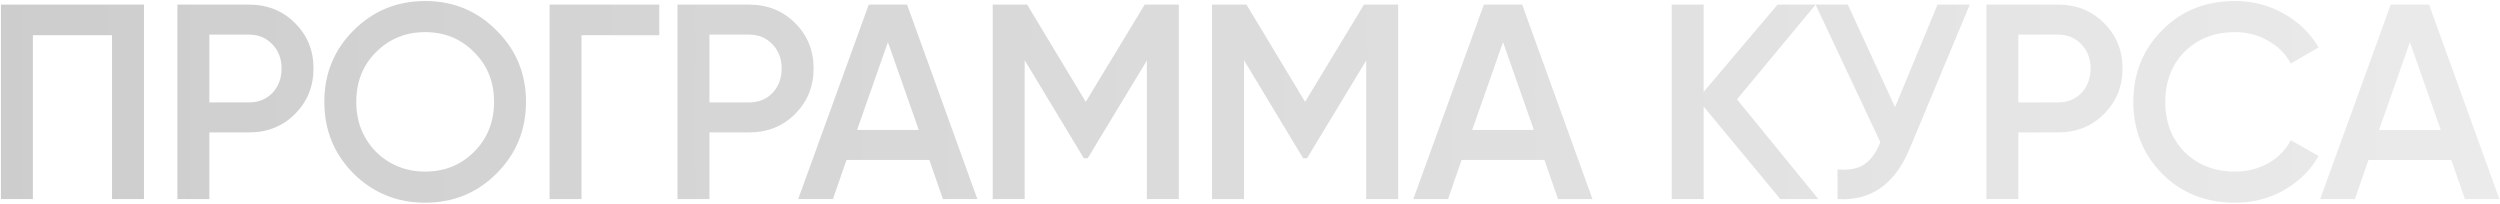 <?xml version="1.0" encoding="UTF-8"?> <svg xmlns="http://www.w3.org/2000/svg" width="1620" height="132" viewBox="0 0 1620 132" fill="none"> <path d="M0.6 3H93.3V129H72.6V22.8H21.3V129H0.6V3ZM114.949 3H161.389C173.269 3 183.169 6.96 191.089 14.88C199.129 22.8 203.149 32.64 203.149 44.4C203.149 56.04 199.129 65.88 191.089 73.92C183.169 81.84 173.269 85.8 161.389 85.8H135.649V129H114.949V3ZM135.649 66.36H161.389C167.509 66.36 172.549 64.32 176.509 60.24C180.469 56.04 182.449 50.76 182.449 44.4C182.449 38.04 180.469 32.82 176.509 28.74C172.549 24.54 167.509 22.44 161.389 22.44H135.649V66.36ZM321.766 112.44C309.166 125.04 293.746 131.34 275.506 131.34C257.266 131.34 241.786 125.04 229.066 112.44C216.466 99.72 210.166 84.24 210.166 66C210.166 47.76 216.466 32.34 229.066 19.74C241.786 7.02 257.266 0.66 275.506 0.66C293.746 0.66 309.166 7.02 321.766 19.74C334.486 32.34 340.846 47.76 340.846 66C340.846 84.24 334.486 99.72 321.766 112.44ZM243.646 98.4C252.406 106.92 263.026 111.18 275.506 111.18C288.106 111.18 298.666 106.92 307.186 98.4C315.826 89.76 320.146 78.96 320.146 66C320.146 53.04 315.826 42.3 307.186 33.78C298.666 25.14 288.106 20.82 275.506 20.82C262.906 20.82 252.286 25.14 243.646 33.78C235.126 42.3 230.866 53.04 230.866 66C230.866 78.84 235.126 89.64 243.646 98.4ZM356.128 3H427.228V22.8H376.828V129H356.128V3ZM439.013 3H485.453C497.333 3 507.233 6.96 515.153 14.88C523.193 22.8 527.213 32.64 527.213 44.4C527.213 56.04 523.193 65.88 515.153 73.92C507.233 81.84 497.333 85.8 485.453 85.8H459.713V129H439.013V3ZM459.713 66.36H485.453C491.573 66.36 496.613 64.32 500.573 60.24C504.533 56.04 506.513 50.76 506.513 44.4C506.513 38.04 504.533 32.82 500.573 28.74C496.613 24.54 491.573 22.44 485.453 22.44H459.713V66.36ZM633.328 129H611.008L602.188 103.62H548.548L539.728 129H517.228L562.948 3H587.788L633.328 129ZM575.368 27.3L555.388 84.18H595.348L575.368 27.3ZM741.737 3H763.877V129H743.177V39.18L704.837 102.54H702.317L663.977 39V129H643.277V3H665.597L703.577 66L741.737 3ZM883.86 3H906V129H885.3V39.18L846.96 102.54H844.44L806.1 39V129H785.4V3H807.72L845.7 66L883.86 3ZM1031.92 129H1009.6L1000.78 103.62H947.143L938.323 129H915.823L961.543 3H986.383L1031.92 129ZM973.963 27.3L953.983 84.18H993.943L973.963 27.3ZM1125.57 64.38L1178.31 129H1153.65L1103.97 69.06V129H1083.27V3H1103.97V59.52L1151.85 3H1176.51L1125.57 64.38ZM1227.99 69.42L1255.53 3H1276.41L1237.35 96.6C1227.75 119.52 1212.21 130.32 1190.73 129V109.74C1197.81 110.46 1203.51 109.44 1207.83 106.68C1212.27 103.8 1215.81 98.94 1218.45 92.1L1176.51 3H1197.39L1227.99 69.42ZM1287.19 3H1333.63C1345.51 3 1355.41 6.96 1363.33 14.88C1371.37 22.8 1375.39 32.64 1375.39 44.4C1375.39 56.04 1371.37 65.88 1363.33 73.92C1355.41 81.84 1345.51 85.8 1333.63 85.8H1307.89V129H1287.19V3ZM1307.89 66.36H1333.63C1339.75 66.36 1344.79 64.32 1348.75 60.24C1352.71 56.04 1354.69 50.76 1354.69 44.4C1354.69 38.04 1352.71 32.82 1348.75 28.74C1344.79 24.54 1339.75 22.44 1333.63 22.44H1307.89V66.36ZM1448.28 131.34C1429.32 131.34 1413.6 125.1 1401.12 112.62C1388.64 99.9 1382.4 84.36 1382.4 66C1382.4 47.52 1388.64 32.04 1401.12 19.56C1413.48 6.96 1429.2 0.66 1448.28 0.66C1459.68 0.66 1470.18 3.36 1479.78 8.76C1489.5 14.16 1497.06 21.48 1502.46 30.72L1484.46 41.16C1481.1 34.92 1476.18 30 1469.7 26.4C1463.34 22.68 1456.2 20.82 1448.28 20.82C1434.96 20.82 1424.04 25.08 1415.52 33.6C1407.24 42 1403.1 52.8 1403.1 66C1403.1 79.2 1407.24 90 1415.52 98.4C1424.04 106.92 1434.96 111.18 1448.28 111.18C1456.2 111.18 1463.4 109.38 1469.88 105.78C1476.36 102.06 1481.22 97.08 1484.46 90.84L1502.46 101.1C1497.3 110.22 1489.8 117.6 1479.96 123.24C1470.48 128.64 1459.92 131.34 1448.28 131.34ZM1619.58 129H1597.26L1588.44 103.62H1534.8L1525.98 129H1503.48L1549.2 3H1574.04L1619.58 129ZM1561.62 27.3L1541.64 84.18H1581.6L1561.62 27.3Z" fill="url(#paint0_linear_5_436)" fill-opacity="0.25"></path> <defs> <linearGradient id="paint0_linear_5_436" x1="-12" y1="63.836" x2="1621" y2="63.836" gradientUnits="userSpaceOnUse"> <stop stop-color="#383838"></stop> <stop offset="1" stop-color="#B0B0B0"></stop> </linearGradient> </defs> </svg> 